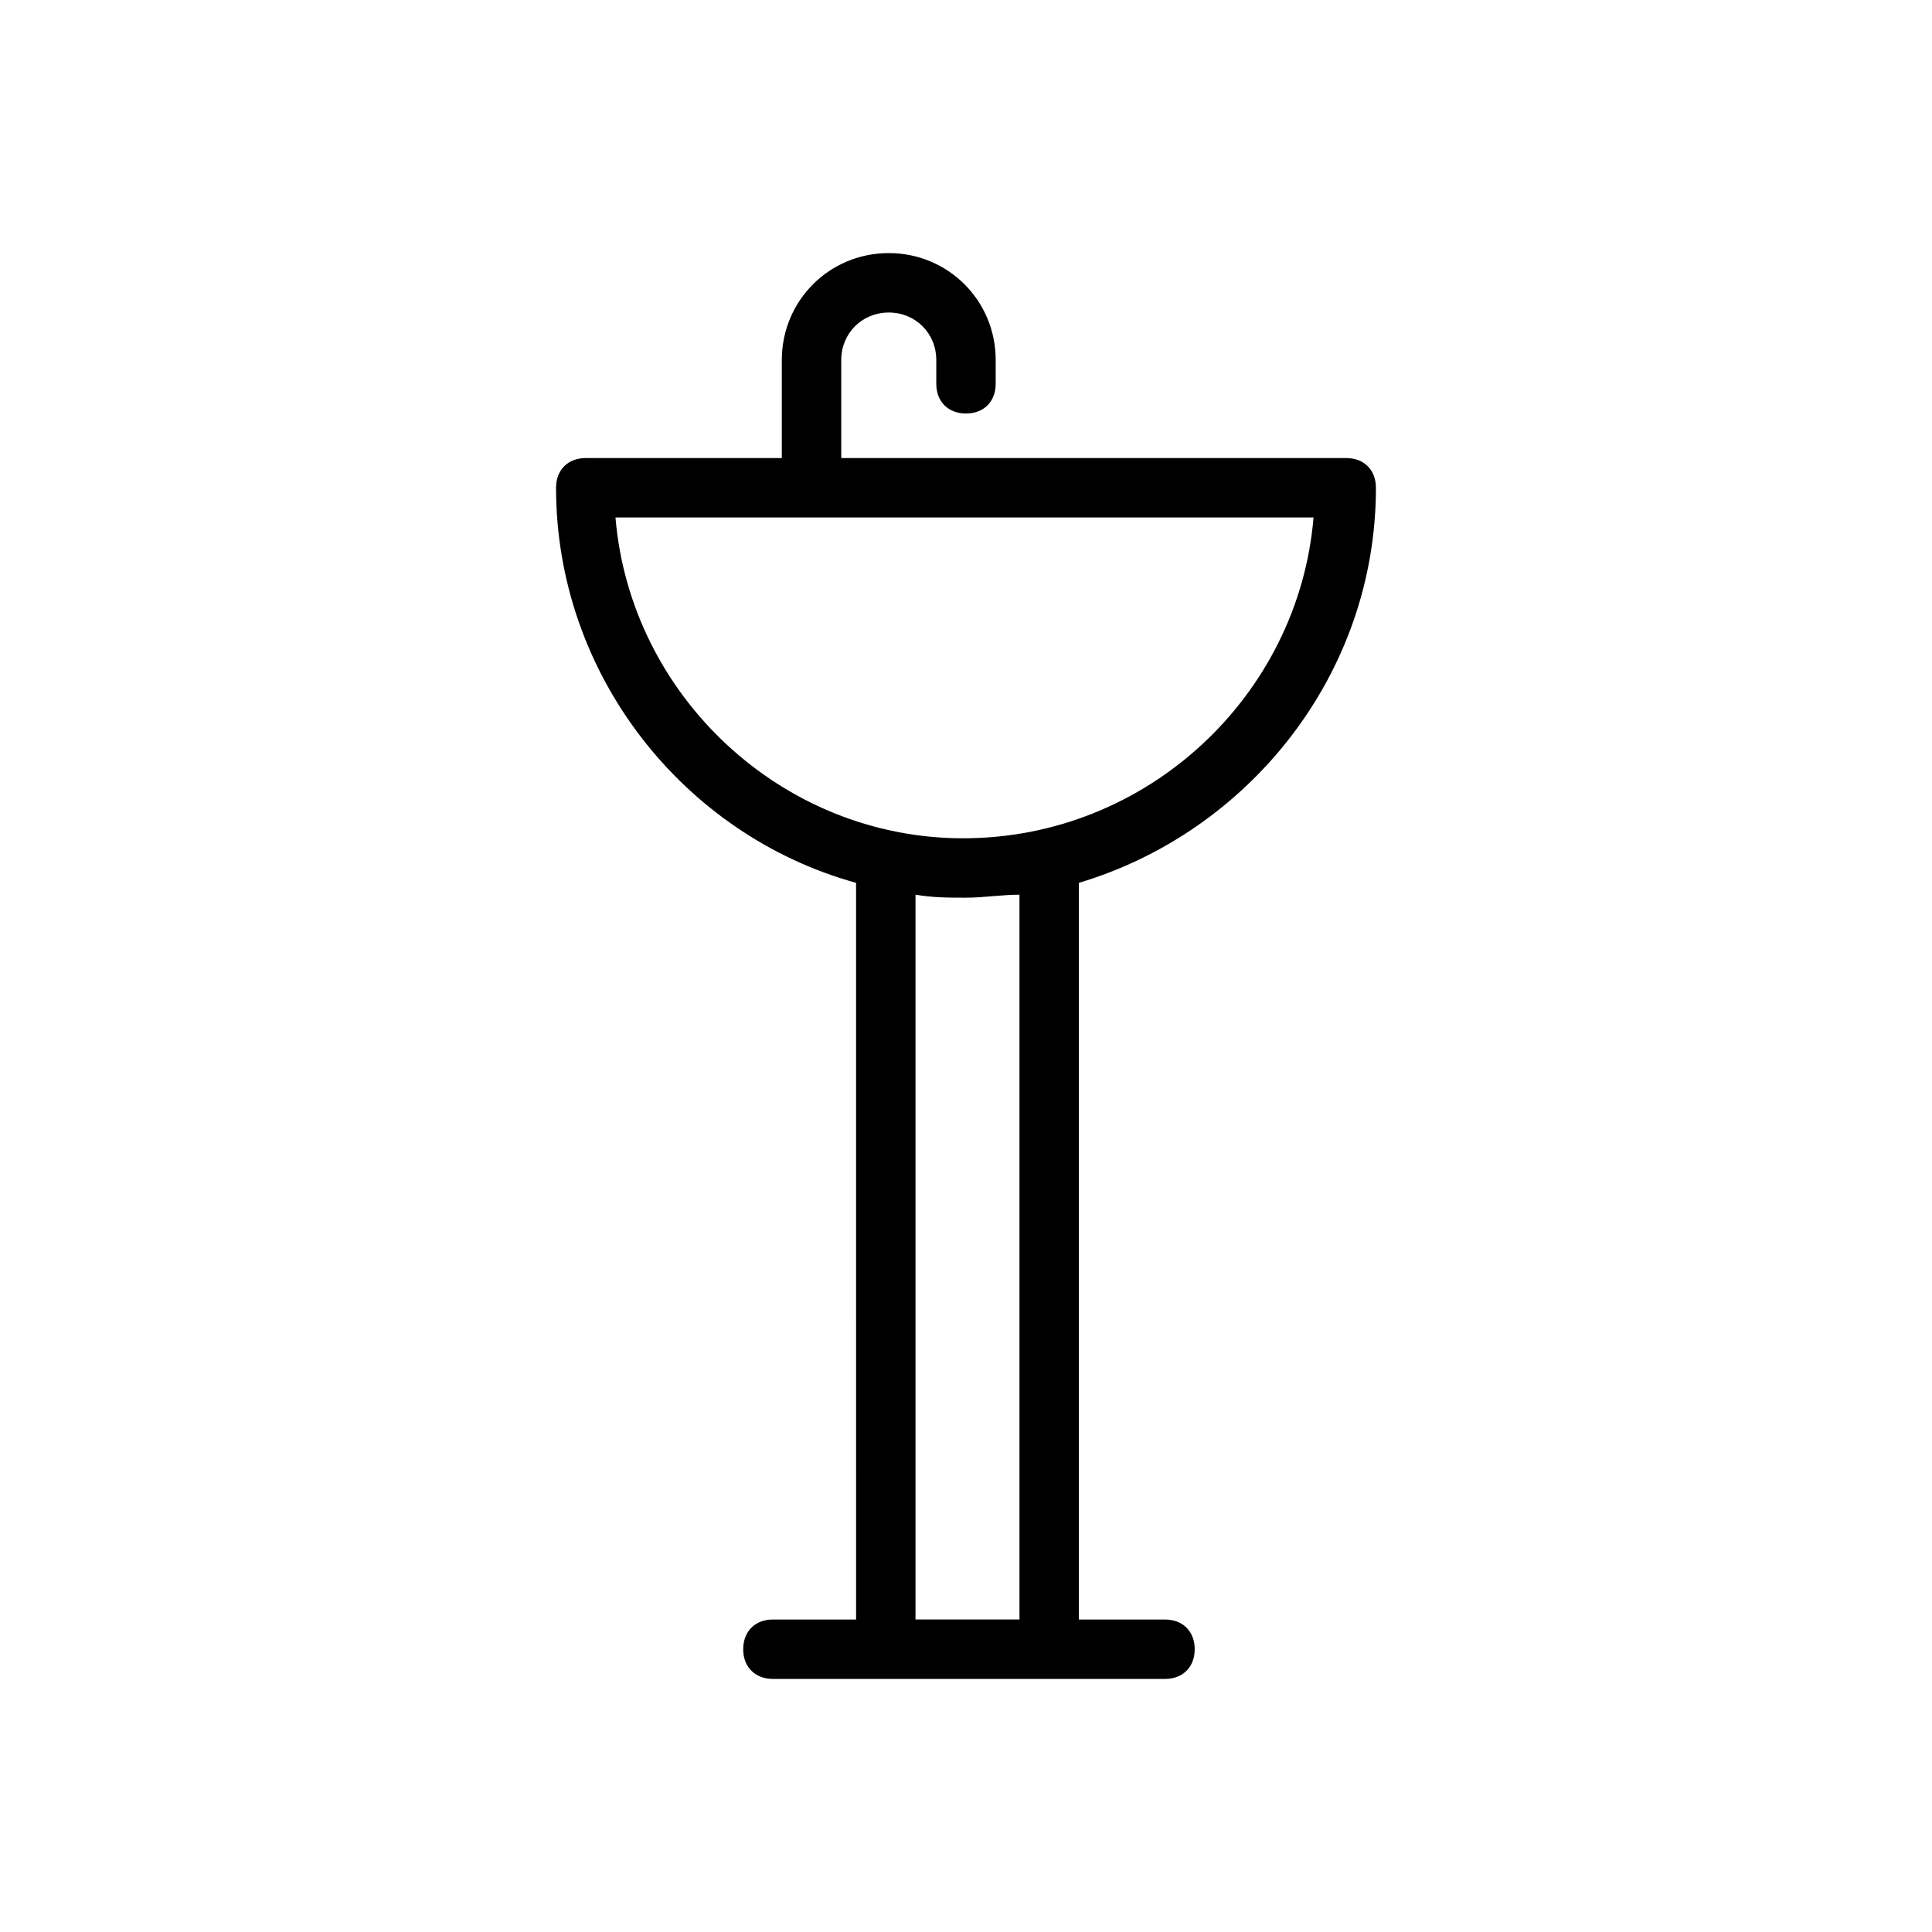 <?xml version="1.0" encoding="UTF-8"?>
<!-- Uploaded to: SVG Repo, www.svgrepo.com, Generator: SVG Repo Mixer Tools -->
<svg fill="#000000" width="800px" height="800px" version="1.1" viewBox="144 144 512 512" xmlns="http://www.w3.org/2000/svg">
 <path d="m508.63 273.26c0-4.723-3.148-7.871-7.871-7.871h-133.82v-25.977c0-7.086 5.512-12.594 12.594-12.594 7.086 0 12.594 5.512 12.594 12.594v6.297c0 4.723 3.148 7.871 7.871 7.871s7.871-3.148 7.871-7.871v-6.297c0-15.742-12.594-28.34-28.34-28.34-15.742 0-28.34 12.594-28.34 28.34v25.977h-51.957c-4.723 0-7.871 3.148-7.871 7.871 0 49.594 33.852 92.102 79.508 104.7l0.004 195.23h-22.043c-4.723 0-7.871 3.148-7.871 7.871 0 4.723 3.148 7.871 7.871 7.871h103.91c4.723 0 7.871-3.148 7.871-7.871 0-4.723-3.148-7.871-7.871-7.871h-22.828l0.004-195.23c44.867-13.383 78.719-55.105 78.719-104.7zm-201.52 7.875h184.99c-3.938 47.23-44.082 85.02-92.891 85.02-48.02-0.004-88.168-37.789-92.102-85.02zm107.06 292.05h-27.551v-192.08c4.723 0.789 8.66 0.789 13.383 0.789s9.445-0.789 14.168-0.789z"/>
</svg>